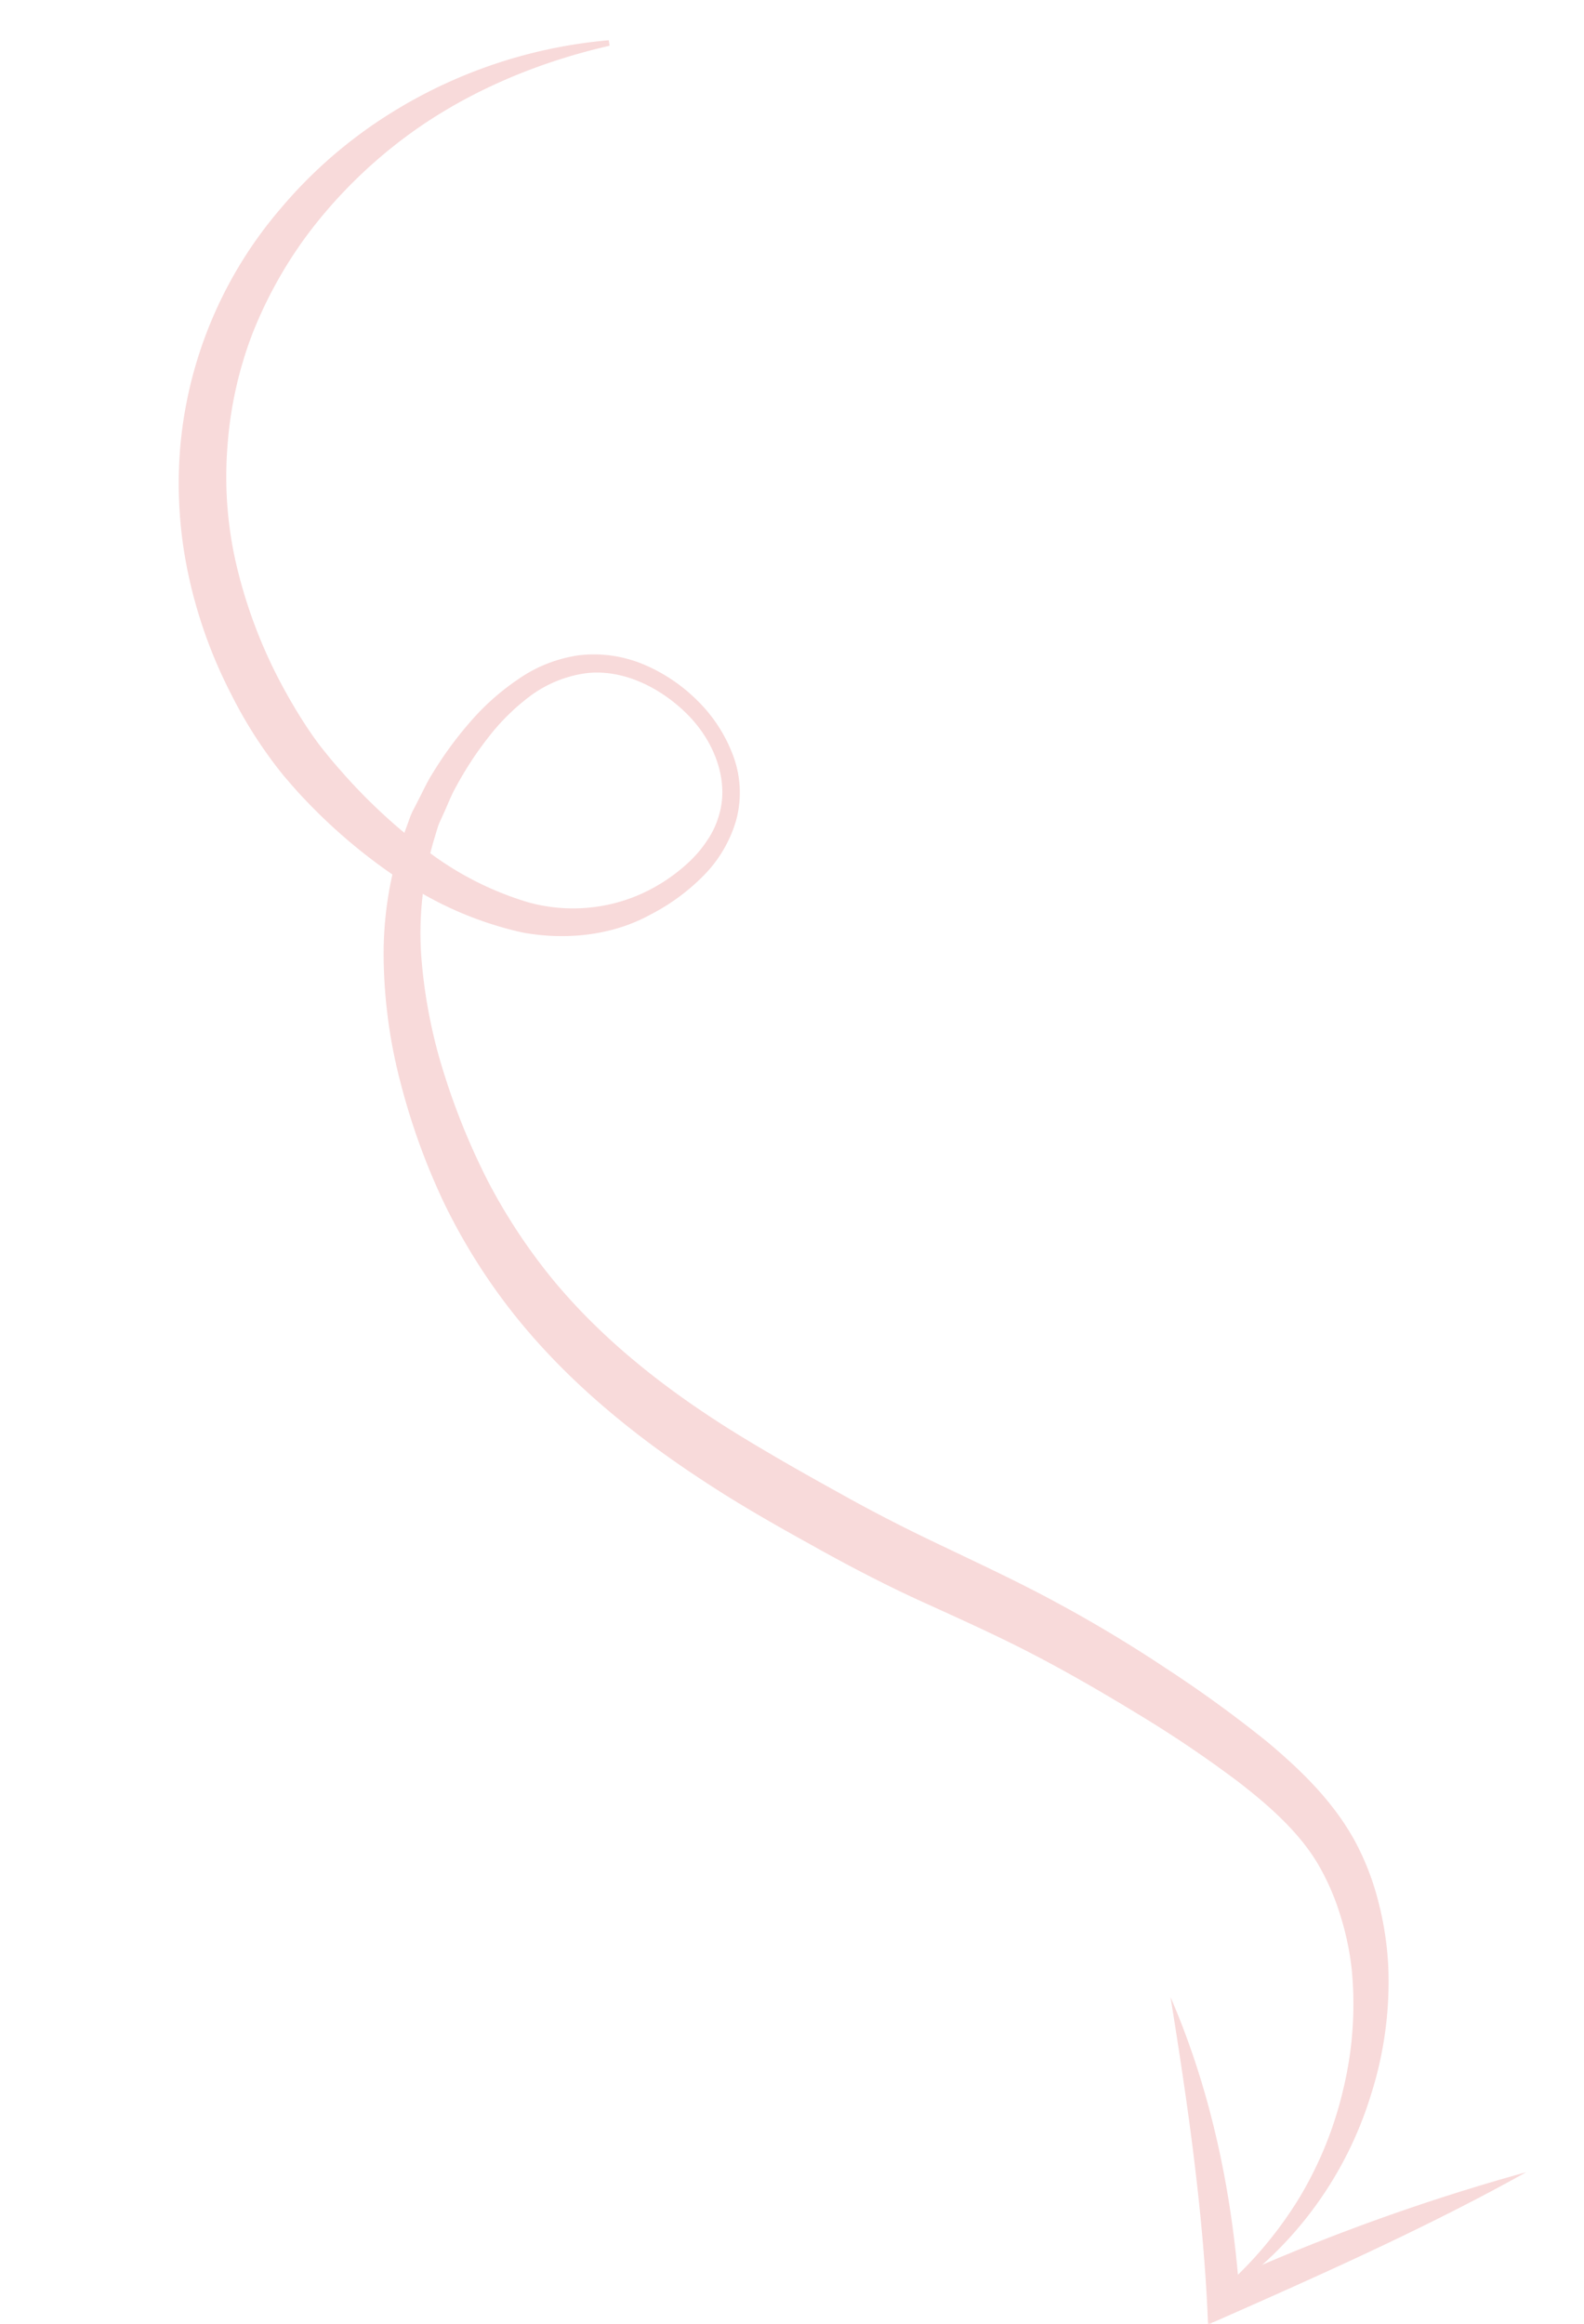 <svg xmlns="http://www.w3.org/2000/svg" width="241.53" height="354.234" viewBox="0 0 241.53 354.234">
  <g id="חץ_ורוד" data-name="חץ ורוד" transform="matrix(0.995, 0.105, -0.105, 0.995, 34.667, 0)">
    <path id="Path_1901" data-name="Path 1901" d="M58.663.816C46.885,4.856,35.987,11.1,27.348,19.668A73.816,73.816,0,0,0,16.16,33.818,65.768,65.768,0,0,0,9.125,50.2,59.864,59.864,0,0,0,7.157,67.744a59.116,59.116,0,0,0,3.116,17.326,75.442,75.442,0,0,0,7.708,15.987,83.863,83.863,0,0,0,5.2,7.238c.927,1.148,1.9,2.282,2.874,3.31,1.037,1.046,2.088,2.114,3.2,3.116a85.626,85.626,0,0,0,14.357,10.843,48.2,48.2,0,0,0,16.476,6.352A25.526,25.526,0,0,0,76.886,128.9a26.659,26.659,0,0,0,6.8-5.6,18.187,18.187,0,0,0,2.452-3.586,13.183,13.183,0,0,0,1.406-4.025c1.079-5.643-2.1-11.492-6.746-15.079C76.184,97,69.964,94.849,64.423,96.457a18.553,18.553,0,0,0-7.477,4.236,33.425,33.425,0,0,0-5.627,6.9,52.765,52.765,0,0,0-4.114,8.046c-.616,1.418-.957,2.84-1.452,4.25-.208.712-.505,1.4-.645,2.127l-.417,2.19a50.194,50.194,0,0,0,.019,17.743,78.9,78.9,0,0,0,5.267,17.184,105.337,105.337,0,0,0,8.563,15.918,87.971,87.971,0,0,0,11.4,13.775c8.577,8.362,18.91,14.816,29.886,20.12,5.5,2.642,11.138,5.1,16.877,7.521,5.753,2.475,11.333,4.592,17.215,6.641,5.843,2.072,11.884,4.158,17.782,6.617,5.907,2.438,11.686,5.14,17.3,8.083a189.27,189.27,0,0,1,16.6,9.581c5.329,3.607,10.714,7.763,14.7,13.493a40.311,40.311,0,0,1,4.615,9.019,48.617,48.617,0,0,1,2.5,9.649,56.6,56.6,0,0,1-.586,19.511,57.3,57.3,0,0,1-18.944,32.6l-.581-.611a60.28,60.28,0,0,0,10.333-15.24,57.359,57.359,0,0,0,4.939-17.441,54.968,54.968,0,0,0-.652-17.827,42.733,42.733,0,0,0-2.708-8.335,36.511,36.511,0,0,0-4.289-7.436c-3.395-4.444-8.247-7.9-13.376-11.05a181.722,181.722,0,0,0-16.2-8.6c-5.578-2.641-11.181-5.145-16.875-7.38s-11.515-4.14-17.5-6.136c-5.956-1.984-12.043-4.391-17.778-6.86-5.783-2.445-11.615-4.99-17.3-7.938-11.375-5.82-22.4-13.014-31.562-22.367a91.669,91.669,0,0,1-12.1-15.376A101.588,101.588,0,0,1,43.7,161.65a78.263,78.263,0,0,1-4.684-18.9,55.32,55.32,0,0,1,1.169-19.541l.592-2.39c.2-.793.56-1.544.832-2.317.615-1.512,1.118-3.116,1.826-4.534a56.7,56.7,0,0,1,4.868-8.4,37.255,37.255,0,0,1,6.585-7.258,21.52,21.52,0,0,1,8.833-4.635,19.613,19.613,0,0,1,9.973.334,25.871,25.871,0,0,1,8.7,4.587,23.031,23.031,0,0,1,6.256,7.632,16.149,16.149,0,0,1,1.583,9.907,19.844,19.844,0,0,1-4.191,9.088,31.554,31.554,0,0,1-7.328,6.611c-5.449,3.806-12.539,5.274-19.163,4.73a54.256,54.256,0,0,1-18.8-5.772A84.28,84.28,0,0,1,24.6,119.959c-1.249-1.047-2.432-2.167-3.635-3.3-1.219-1.2-2.324-2.407-3.405-3.654a67.565,67.565,0,0,1-5.882-7.88A72.881,72.881,0,0,1,3.183,87.392,66.4,66.4,0,0,1,0,67.888,64.385,64.385,0,0,1,11.391,30.773a71.061,71.061,0,0,1,12.938-14.42A74.95,74.95,0,0,1,58.451,0Z" transform="translate(0)" fill="#f8dada"/>
    <path id="Path_1902" data-name="Path 1902" d="M0,0C5.007,15,6.837,30.969,6.535,46.747L3.2,44.312A317.528,317.528,0,0,1,51.705,31.278C35.552,38.529,18.122,44.5,1.372,50.206,2.174,33.671,1.217,16.536,0,0" transform="translate(174.876 287.515) rotate(-11)" fill="#f8dada"/>
  </g>
</svg>
